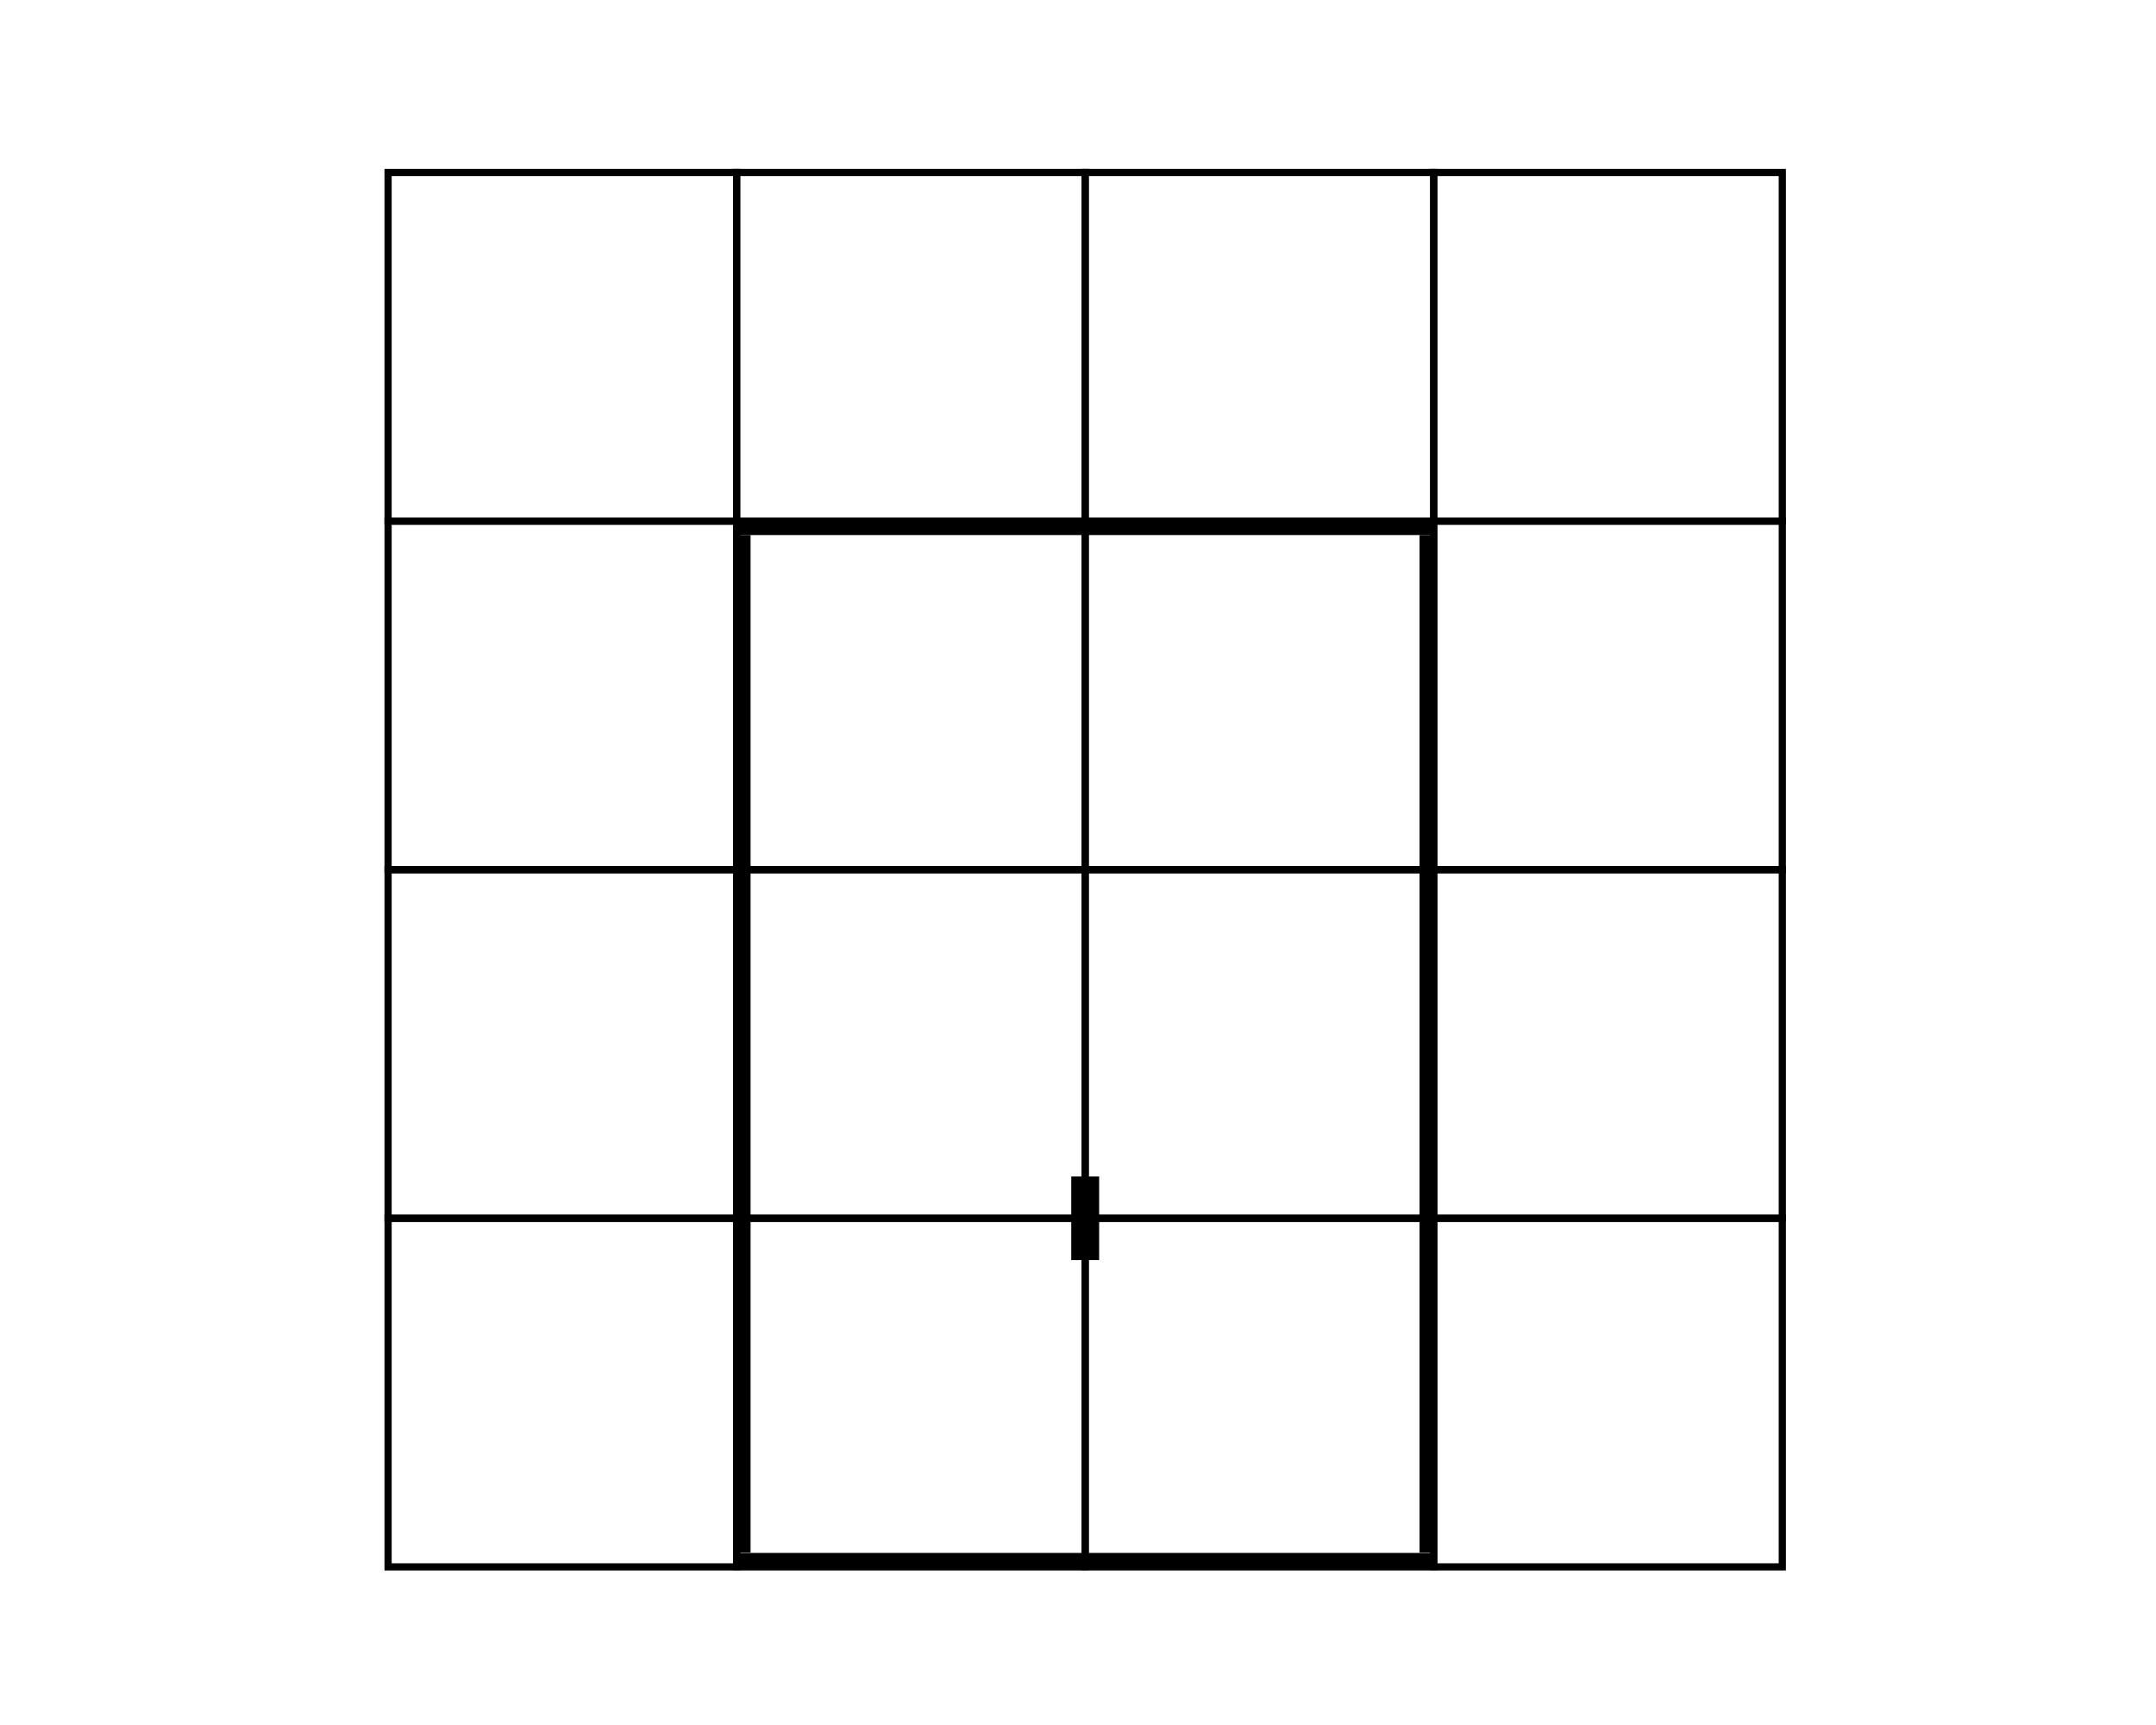 <?xml version="1.0" encoding="UTF-8"?>
<svg xmlns="http://www.w3.org/2000/svg" width="150" height="120" viewBox="0 0 150 120" fill="none">
  <rect x="99.75" y="12" width="24.25" height="24.25" stroke="black" stroke-width="0.5"></rect>
  <rect x="99.75" y="36.25" width="24.25" height="24.25" stroke="black" stroke-width="0.5"></rect>
  <rect x="99.75" y="60.5" width="24.25" height="24.25" stroke="black" stroke-width="0.5"></rect>
  <rect x="99.75" y="84.75" width="24.25" height="24.25" stroke="black" stroke-width="0.5"></rect>
  <rect x="27" y="12" width="24.25" height="24.25" stroke="black" stroke-width="0.5"></rect>
  <rect x="27" y="36.25" width="24.25" height="24.25" stroke="black" stroke-width="0.5"></rect>
  <rect x="27" y="60.5" width="24.25" height="24.25" stroke="black" stroke-width="0.5"></rect>
  <rect x="27" y="84.75" width="24.25" height="24.25" stroke="black" stroke-width="0.5"></rect>
  <rect x="51.25" y="12" width="24.25" height="24.25" stroke="black" stroke-width="0.5"></rect>
  <rect x="51.25" y="36.25" width="24.25" height="24.25" stroke="black" stroke-width="0.5"></rect>
  <rect x="51.25" y="60.5" width="24.25" height="24.25" stroke="black" stroke-width="0.5"></rect>
  <rect x="51.25" y="84.75" width="24.25" height="24.25" stroke="black" stroke-width="0.5"></rect>
  <rect x="74.531" y="81.84" width="1.94" height="5.82" fill="black"></rect>
  <rect x="75.5" y="12" width="24.25" height="24.25" stroke="black" stroke-width="0.5"></rect>
  <rect x="75.5" y="36.25" width="24.25" height="24.25" stroke="black" stroke-width="0.5"></rect>
  <rect x="75.5" y="60.5" width="24.25" height="24.25" stroke="black" stroke-width="0.5"></rect>
  <rect x="75.5" y="84.75" width="24.25" height="24.25" stroke="black" stroke-width="0.5"></rect>
  <line x1="51.735" y1="37.221" x2="51.735" y2="108.004" stroke="black" stroke-width="0.97"></line>
  <line x1="99.247" y1="37.221" x2="99.247" y2="108.004" stroke="black" stroke-width="0.97"></line>
  <line x1="51.25" y1="36.736" x2="99.75" y2="36.736" stroke="black" stroke-width="0.97"></line>
  <line x1="51.25" y1="108.515" x2="99.75" y2="108.515" stroke="black" stroke-width="0.97"></line>
</svg>
